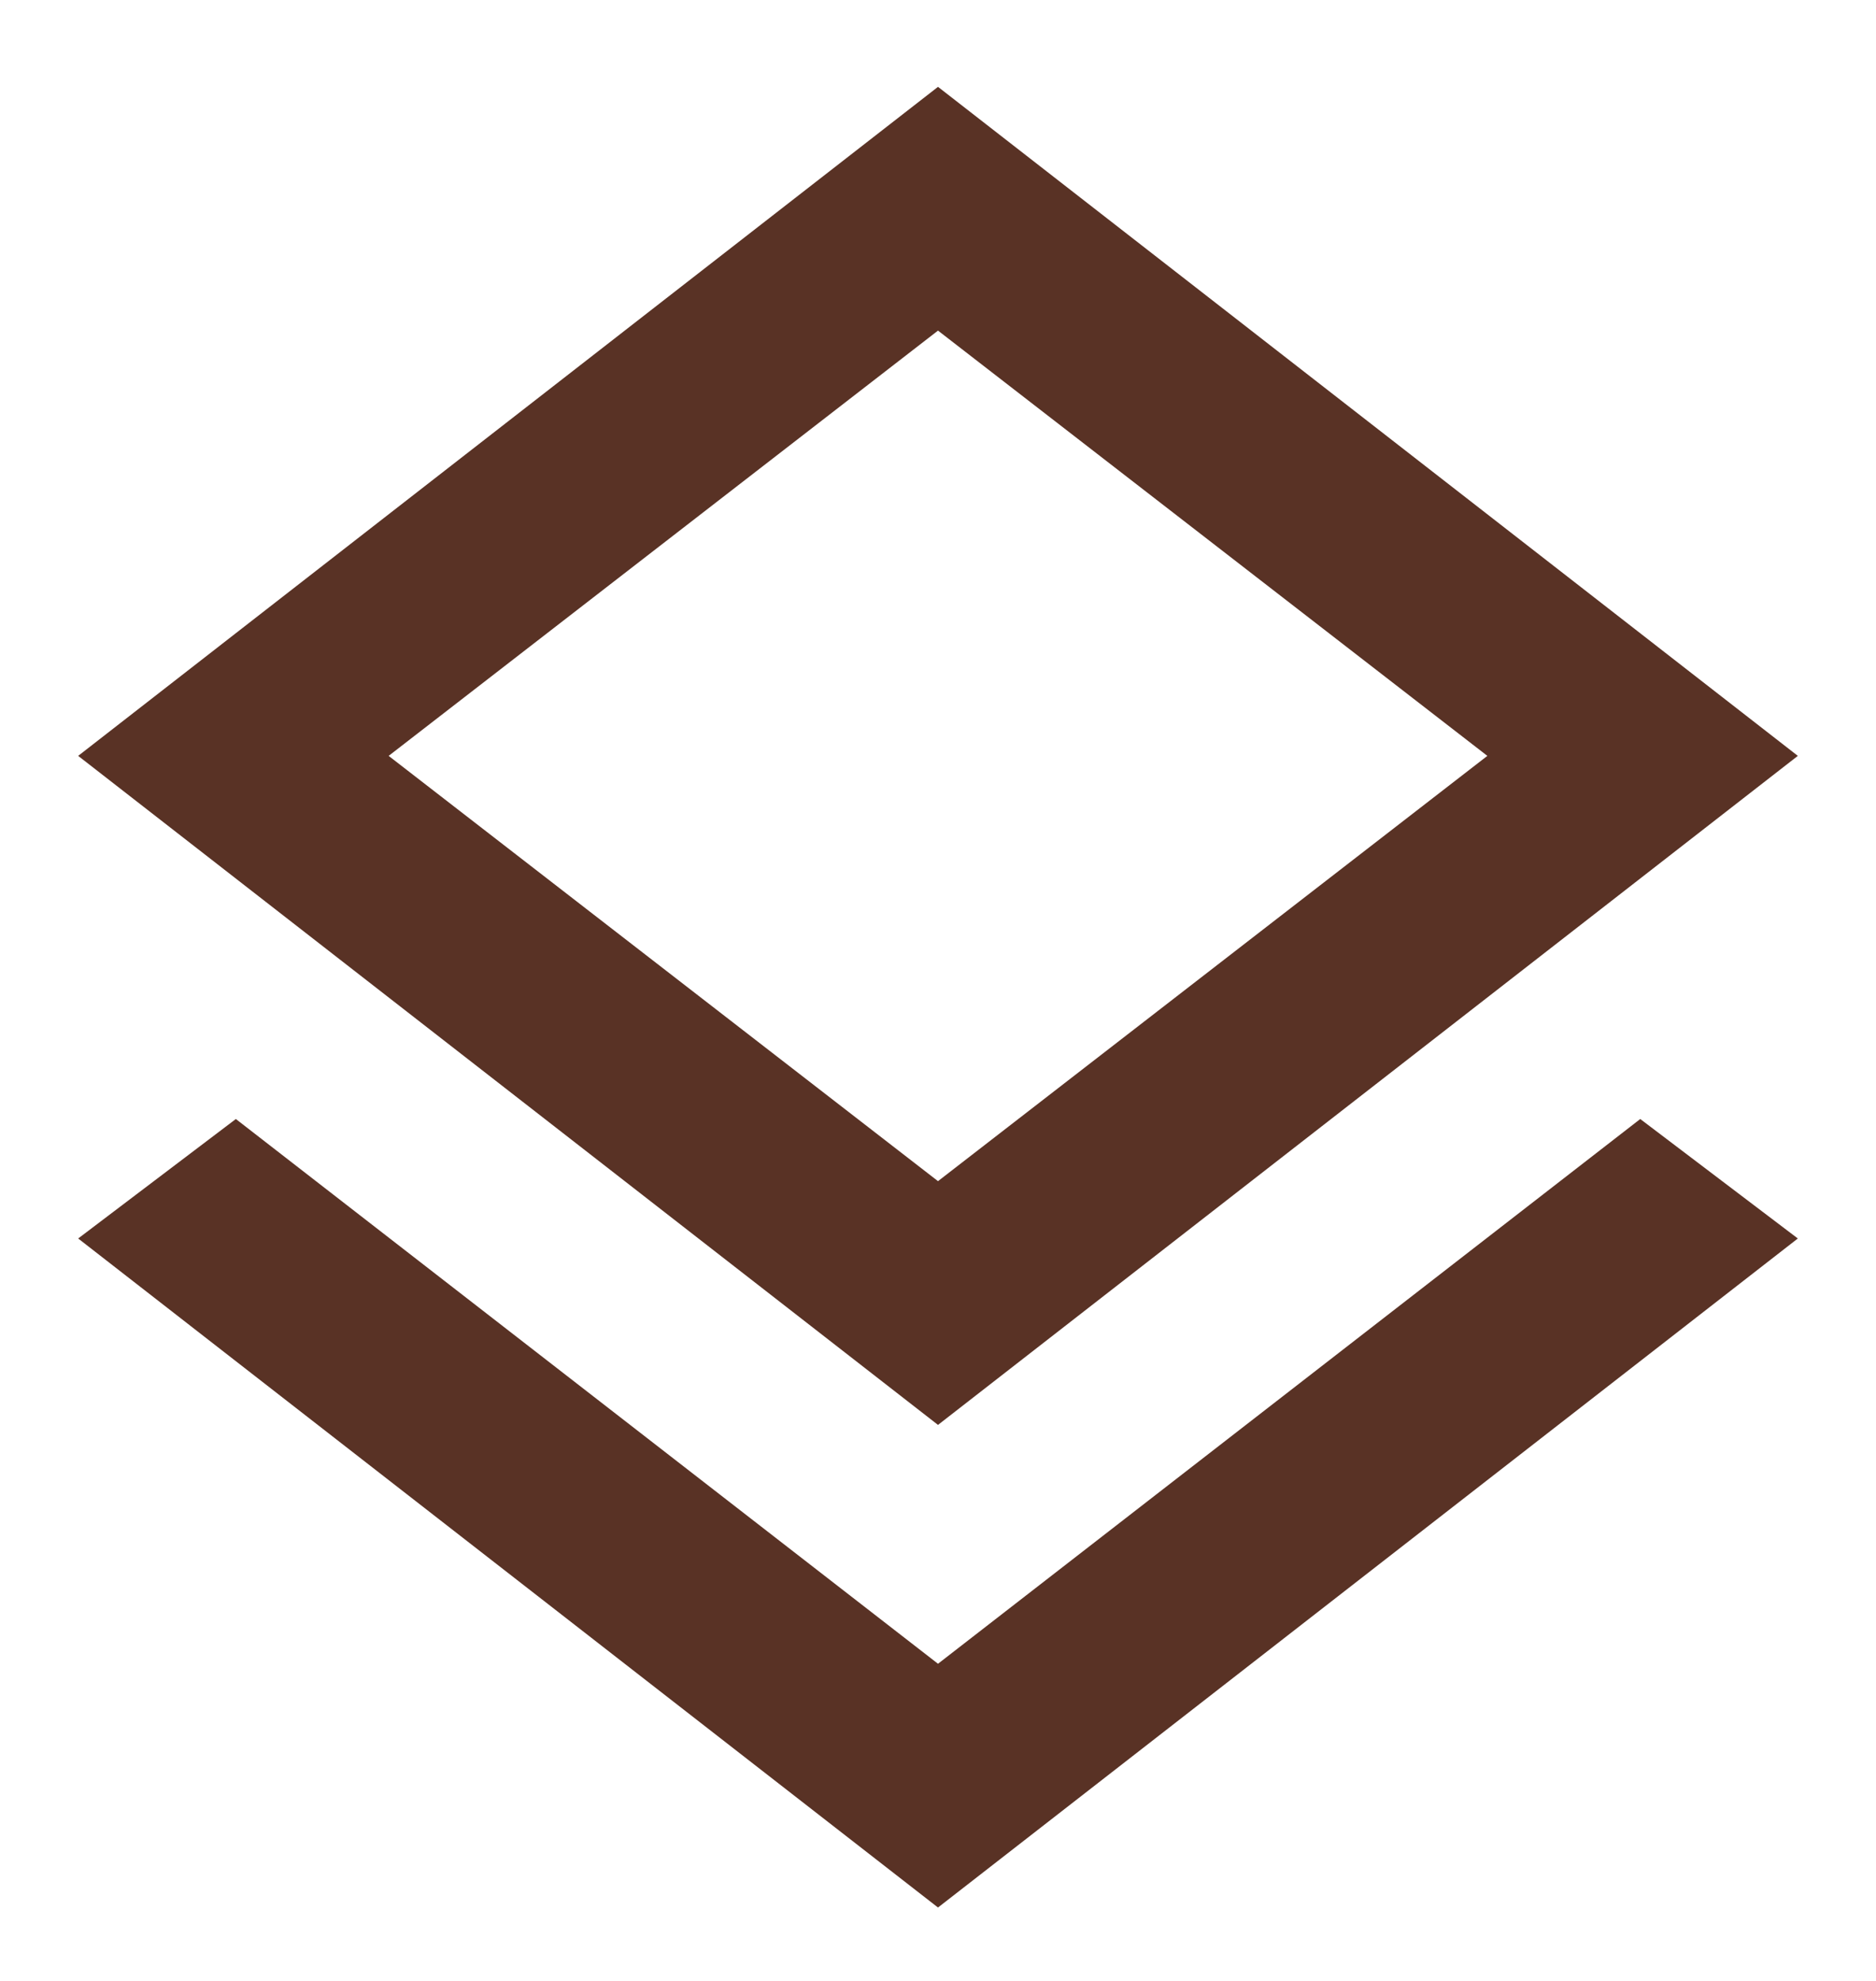 <svg width="18" height="19" viewBox="0 0 18 19" fill="none" xmlns="http://www.w3.org/2000/svg">
<path d="M9 18.296L0.75 11.879L2.263 10.733L9 15.958L15.738 10.733L17.25 11.879L9 18.296ZM9 13.667L0.75 7.25L9 0.833L17.25 7.25L9 13.667ZM9 11.329L14.271 7.25L9 3.171L3.729 7.25L9 11.329Z" fill="#593225"/>
</svg>
